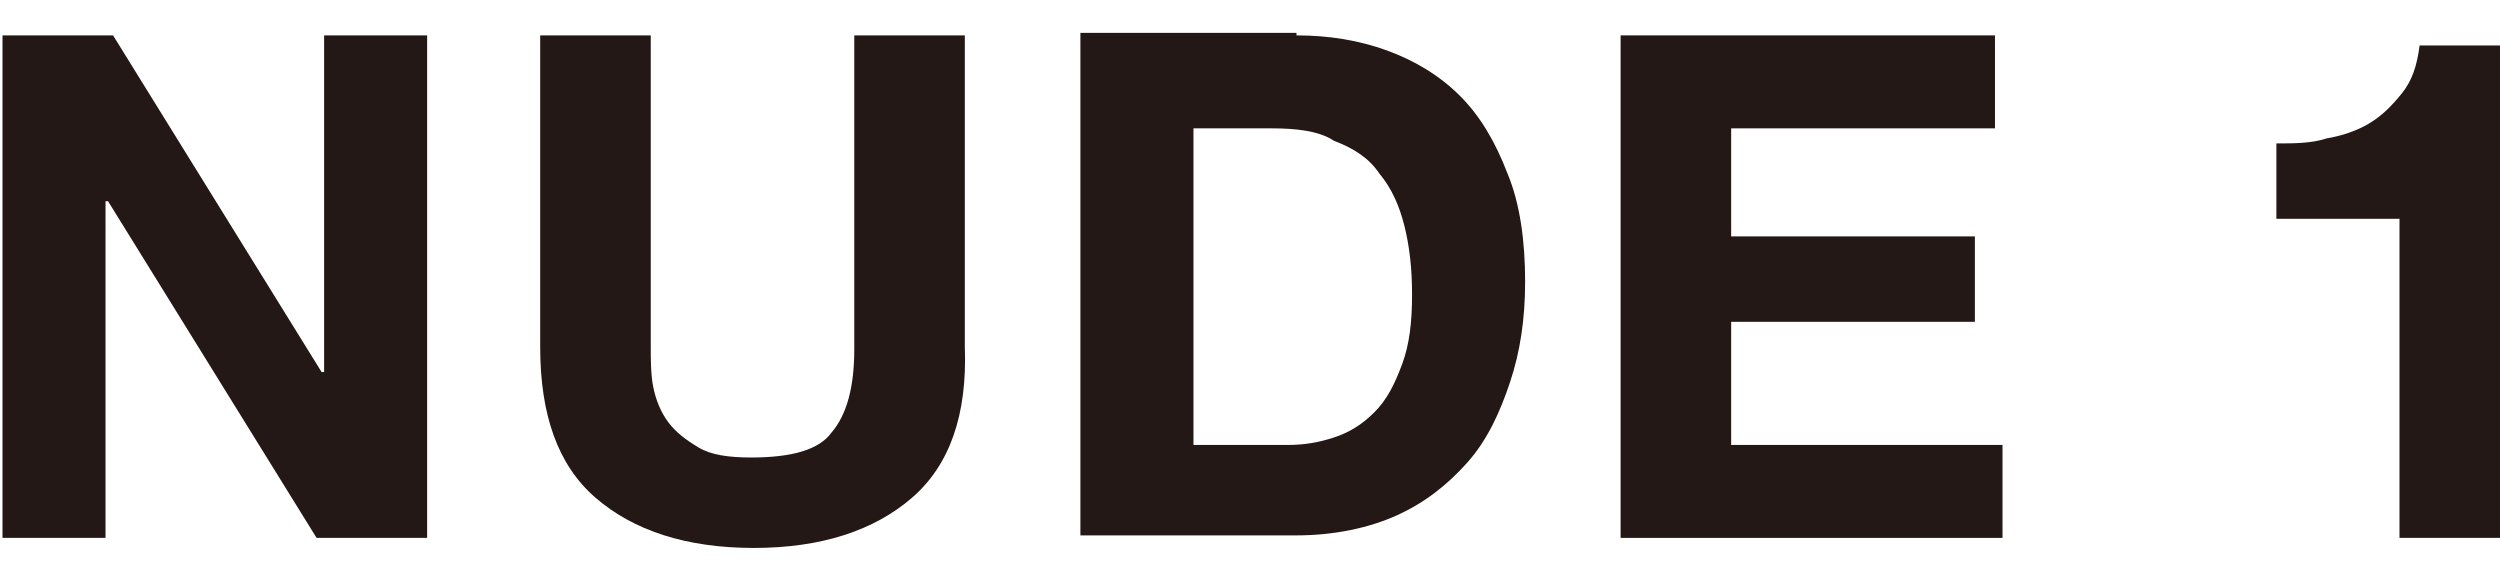 <?xml version="1.0" encoding="utf-8"?>
<!-- Generator: Adobe Illustrator 23.0.2, SVG Export Plug-In . SVG Version: 6.00 Build 0)  -->
<svg version="1.1" id="圖層_1" xmlns="http://www.w3.org/2000/svg" xmlns:xlink="http://www.w3.org/1999/xlink" x="0px" y="0px"
	 width="90px" height="21px" viewBox="0 0 99.5 21" style="enable-background:new 0 0 99.5 21;" xml:space="preserve">
<style type="text/css">
	.st0{fill:#231815;}
</style>
<g>
	<g>
		<path class="st0" d="M4.5,0.3l8.3,13.4h0.1V0.3H17v20h-4.4L4.3,6.9H4.2v13.4H0.1v-20H4.5z"/>
		<path class="st0" d="M36.3,18.7c-1.5,1.3-3.6,2-6.3,2c-2.7,0-4.8-0.7-6.3-2c-1.5-1.3-2.2-3.3-2.2-6V0.3h4.4v12.4
			c0,0.5,0,1.1,0.1,1.6c0.1,0.5,0.3,1,0.6,1.4c0.3,0.4,0.7,0.7,1.2,1c0.5,0.3,1.2,0.4,2.1,0.4c1.6,0,2.7-0.3,3.2-1
			c0.6-0.7,0.9-1.8,0.9-3.3V0.3h4.4v12.4C38.5,15.4,37.8,17.4,36.3,18.7z"/>
		<path class="st0" d="M51.6,0.3c1.3,0,2.5,0.2,3.6,0.6c1.1,0.4,2.1,1,2.9,1.8c0.8,0.8,1.4,1.8,1.9,3.1c0.5,1.2,0.7,2.7,0.7,4.3
			c0,1.5-0.2,2.8-0.6,4c-0.4,1.2-0.9,2.3-1.7,3.2c-0.8,0.9-1.7,1.6-2.8,2.1c-1.1,0.5-2.5,0.8-4,0.8H43v-20H51.6z M51.3,16.6
			c0.6,0,1.2-0.1,1.8-0.3c0.6-0.2,1.1-0.5,1.6-1c0.5-0.5,0.8-1.1,1.1-1.9c0.3-0.8,0.4-1.7,0.4-2.8c0-1-0.1-1.9-0.3-2.7
			c-0.2-0.8-0.5-1.5-1-2.1c-0.4-0.6-1-1-1.8-1.3C52.5,4.1,51.6,4,50.6,4h-3.1v12.6H51.3z"/>
		<path class="st0" d="M79.4,0.3V4H68.9v4.3h9.7v3.4h-9.7v4.9h10.8v3.7H64.5v-20H79.4z"/>
		<path class="st0" d="M95.5,20.3V7.6h-4.9v-3c0.7,0,1.4,0,2-0.2c0.6-0.1,1.2-0.3,1.7-0.6c0.5-0.3,0.9-0.7,1.3-1.2
			c0.4-0.5,0.6-1.1,0.7-1.9h3.2v19.6H95.5z"/>
	</g>
</g>
</svg>

